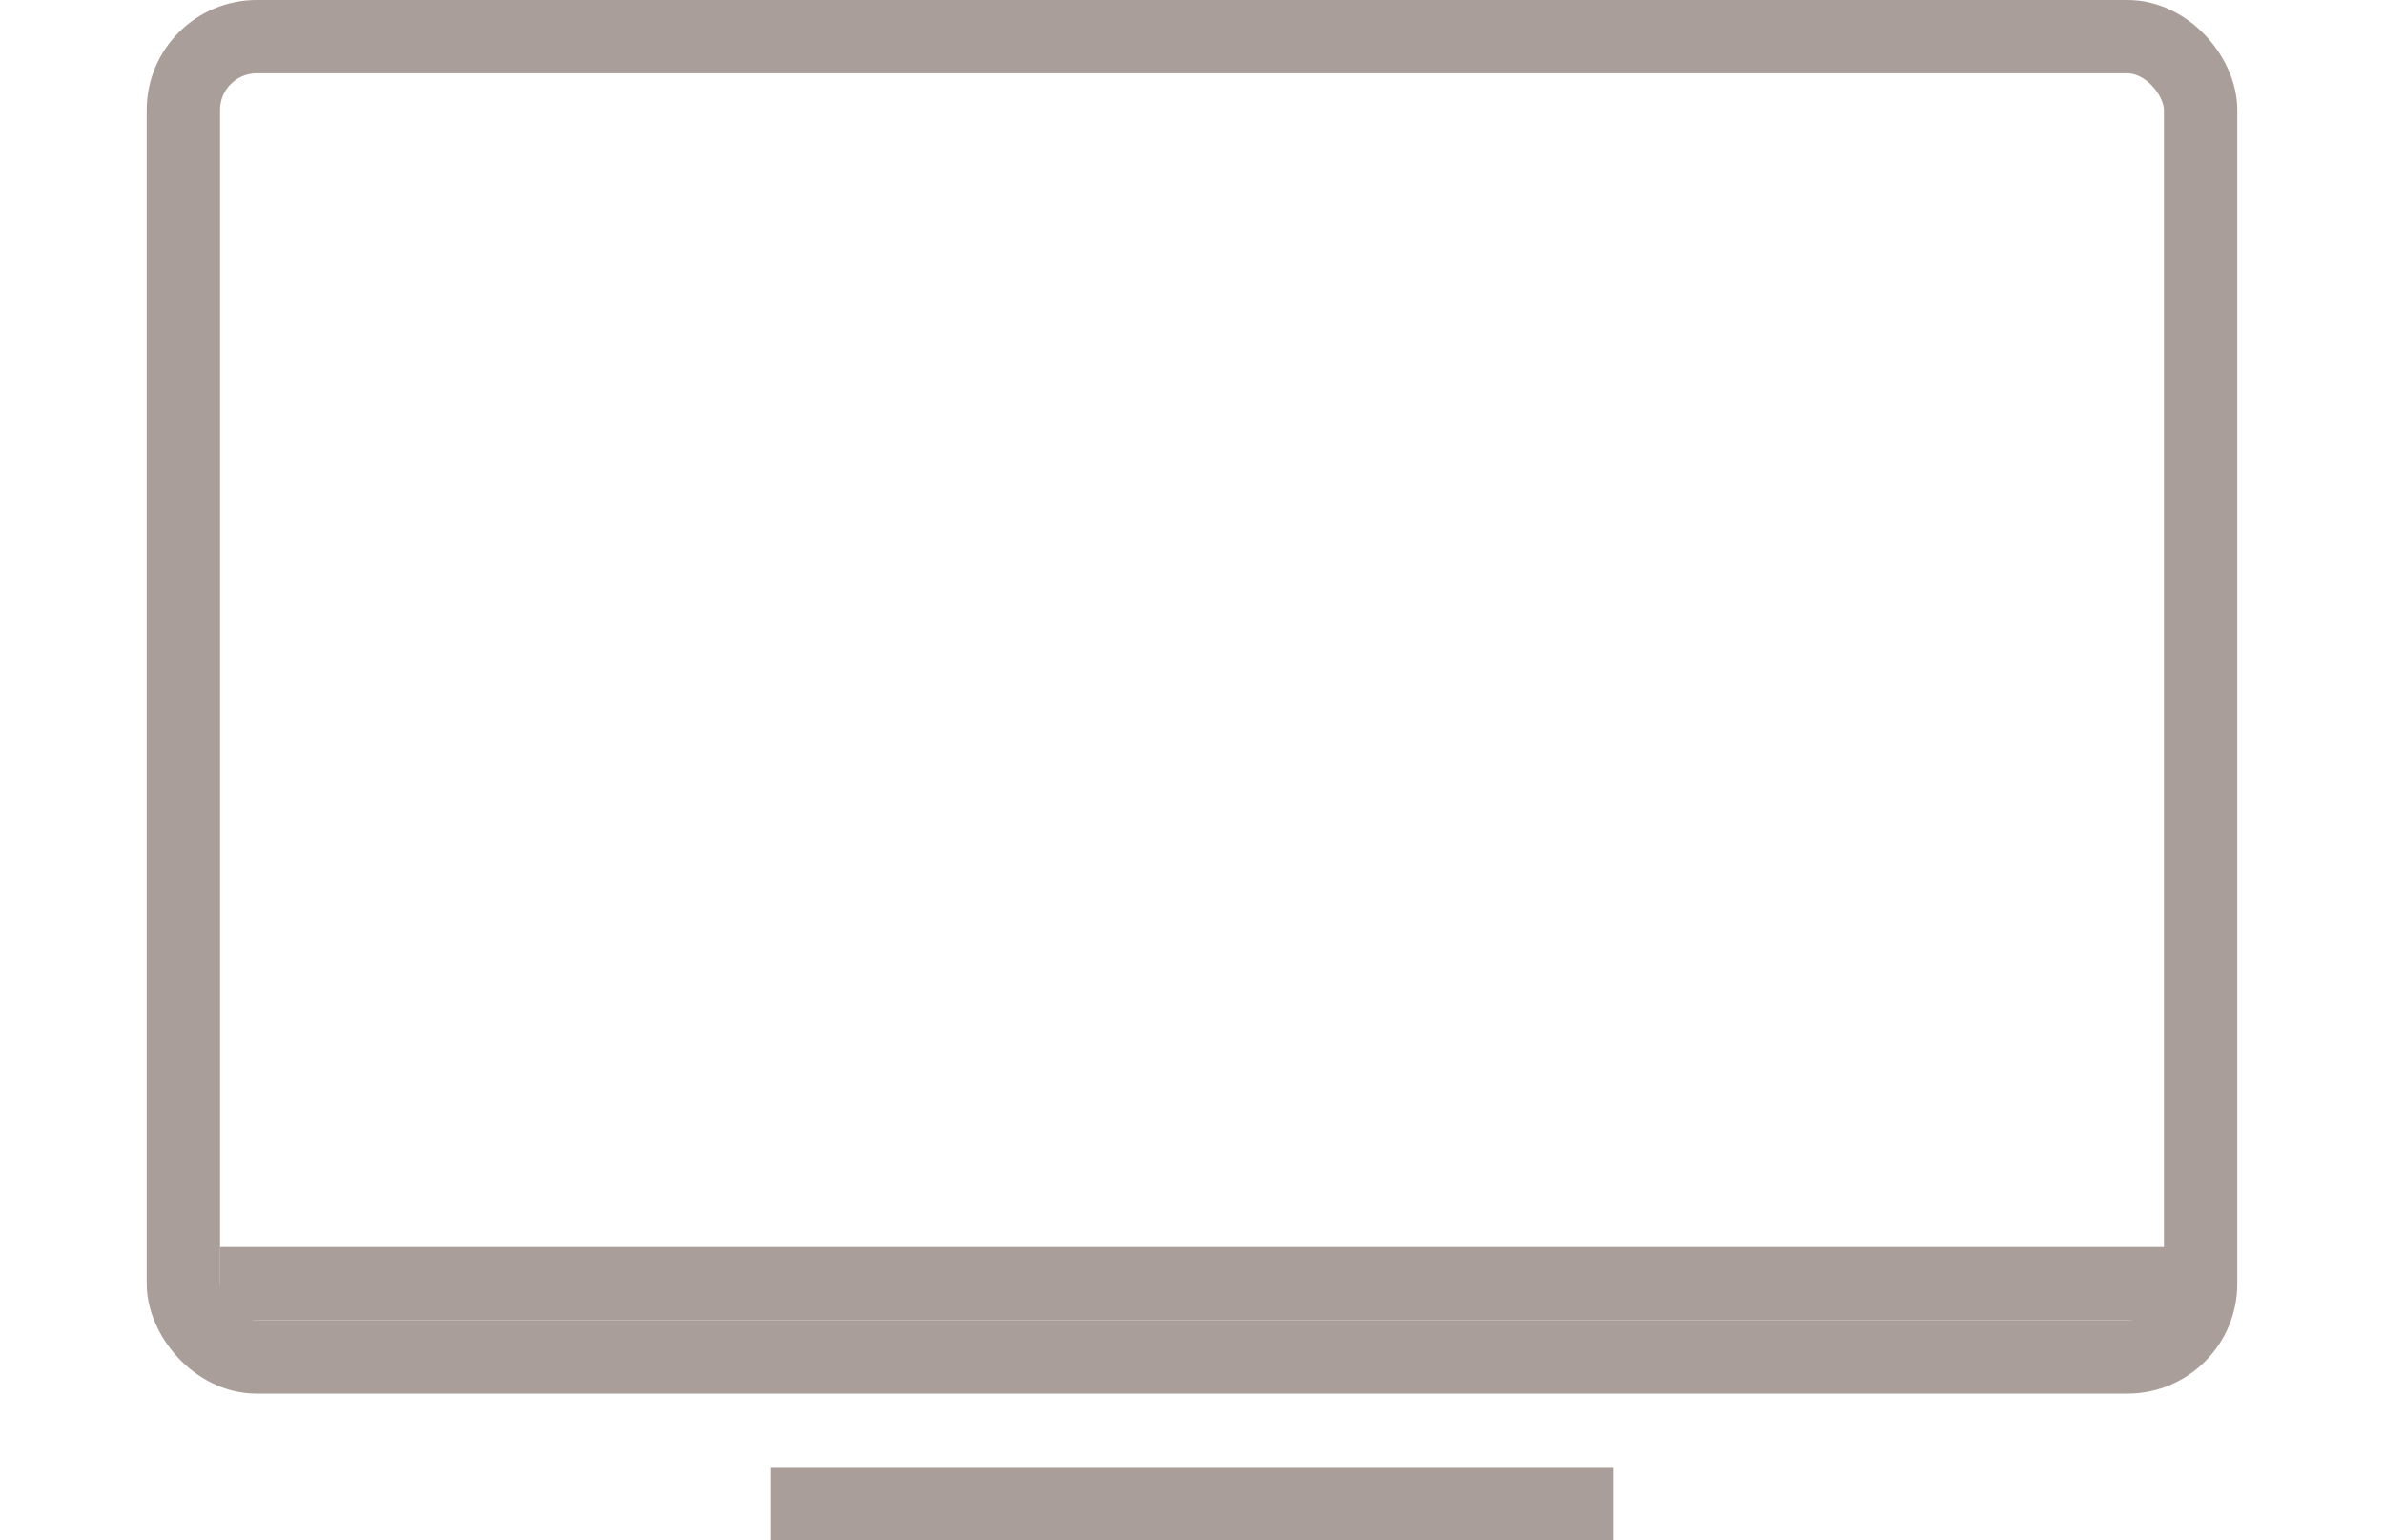 <svg width="65" height="42" viewBox="0 0 65 42" fill="none" xmlns="http://www.w3.org/2000/svg">
<rect x="5" y="1" width="55" height="36" rx="2" stroke="#A99E99" stroke-width="2"/>
<path d="M6 35H60" stroke="#A99E99" stroke-width="2"/>
<line x1="21" y1="41" x2="44" y2="41" stroke="#A99E99" stroke-width="2"/>
</svg>
